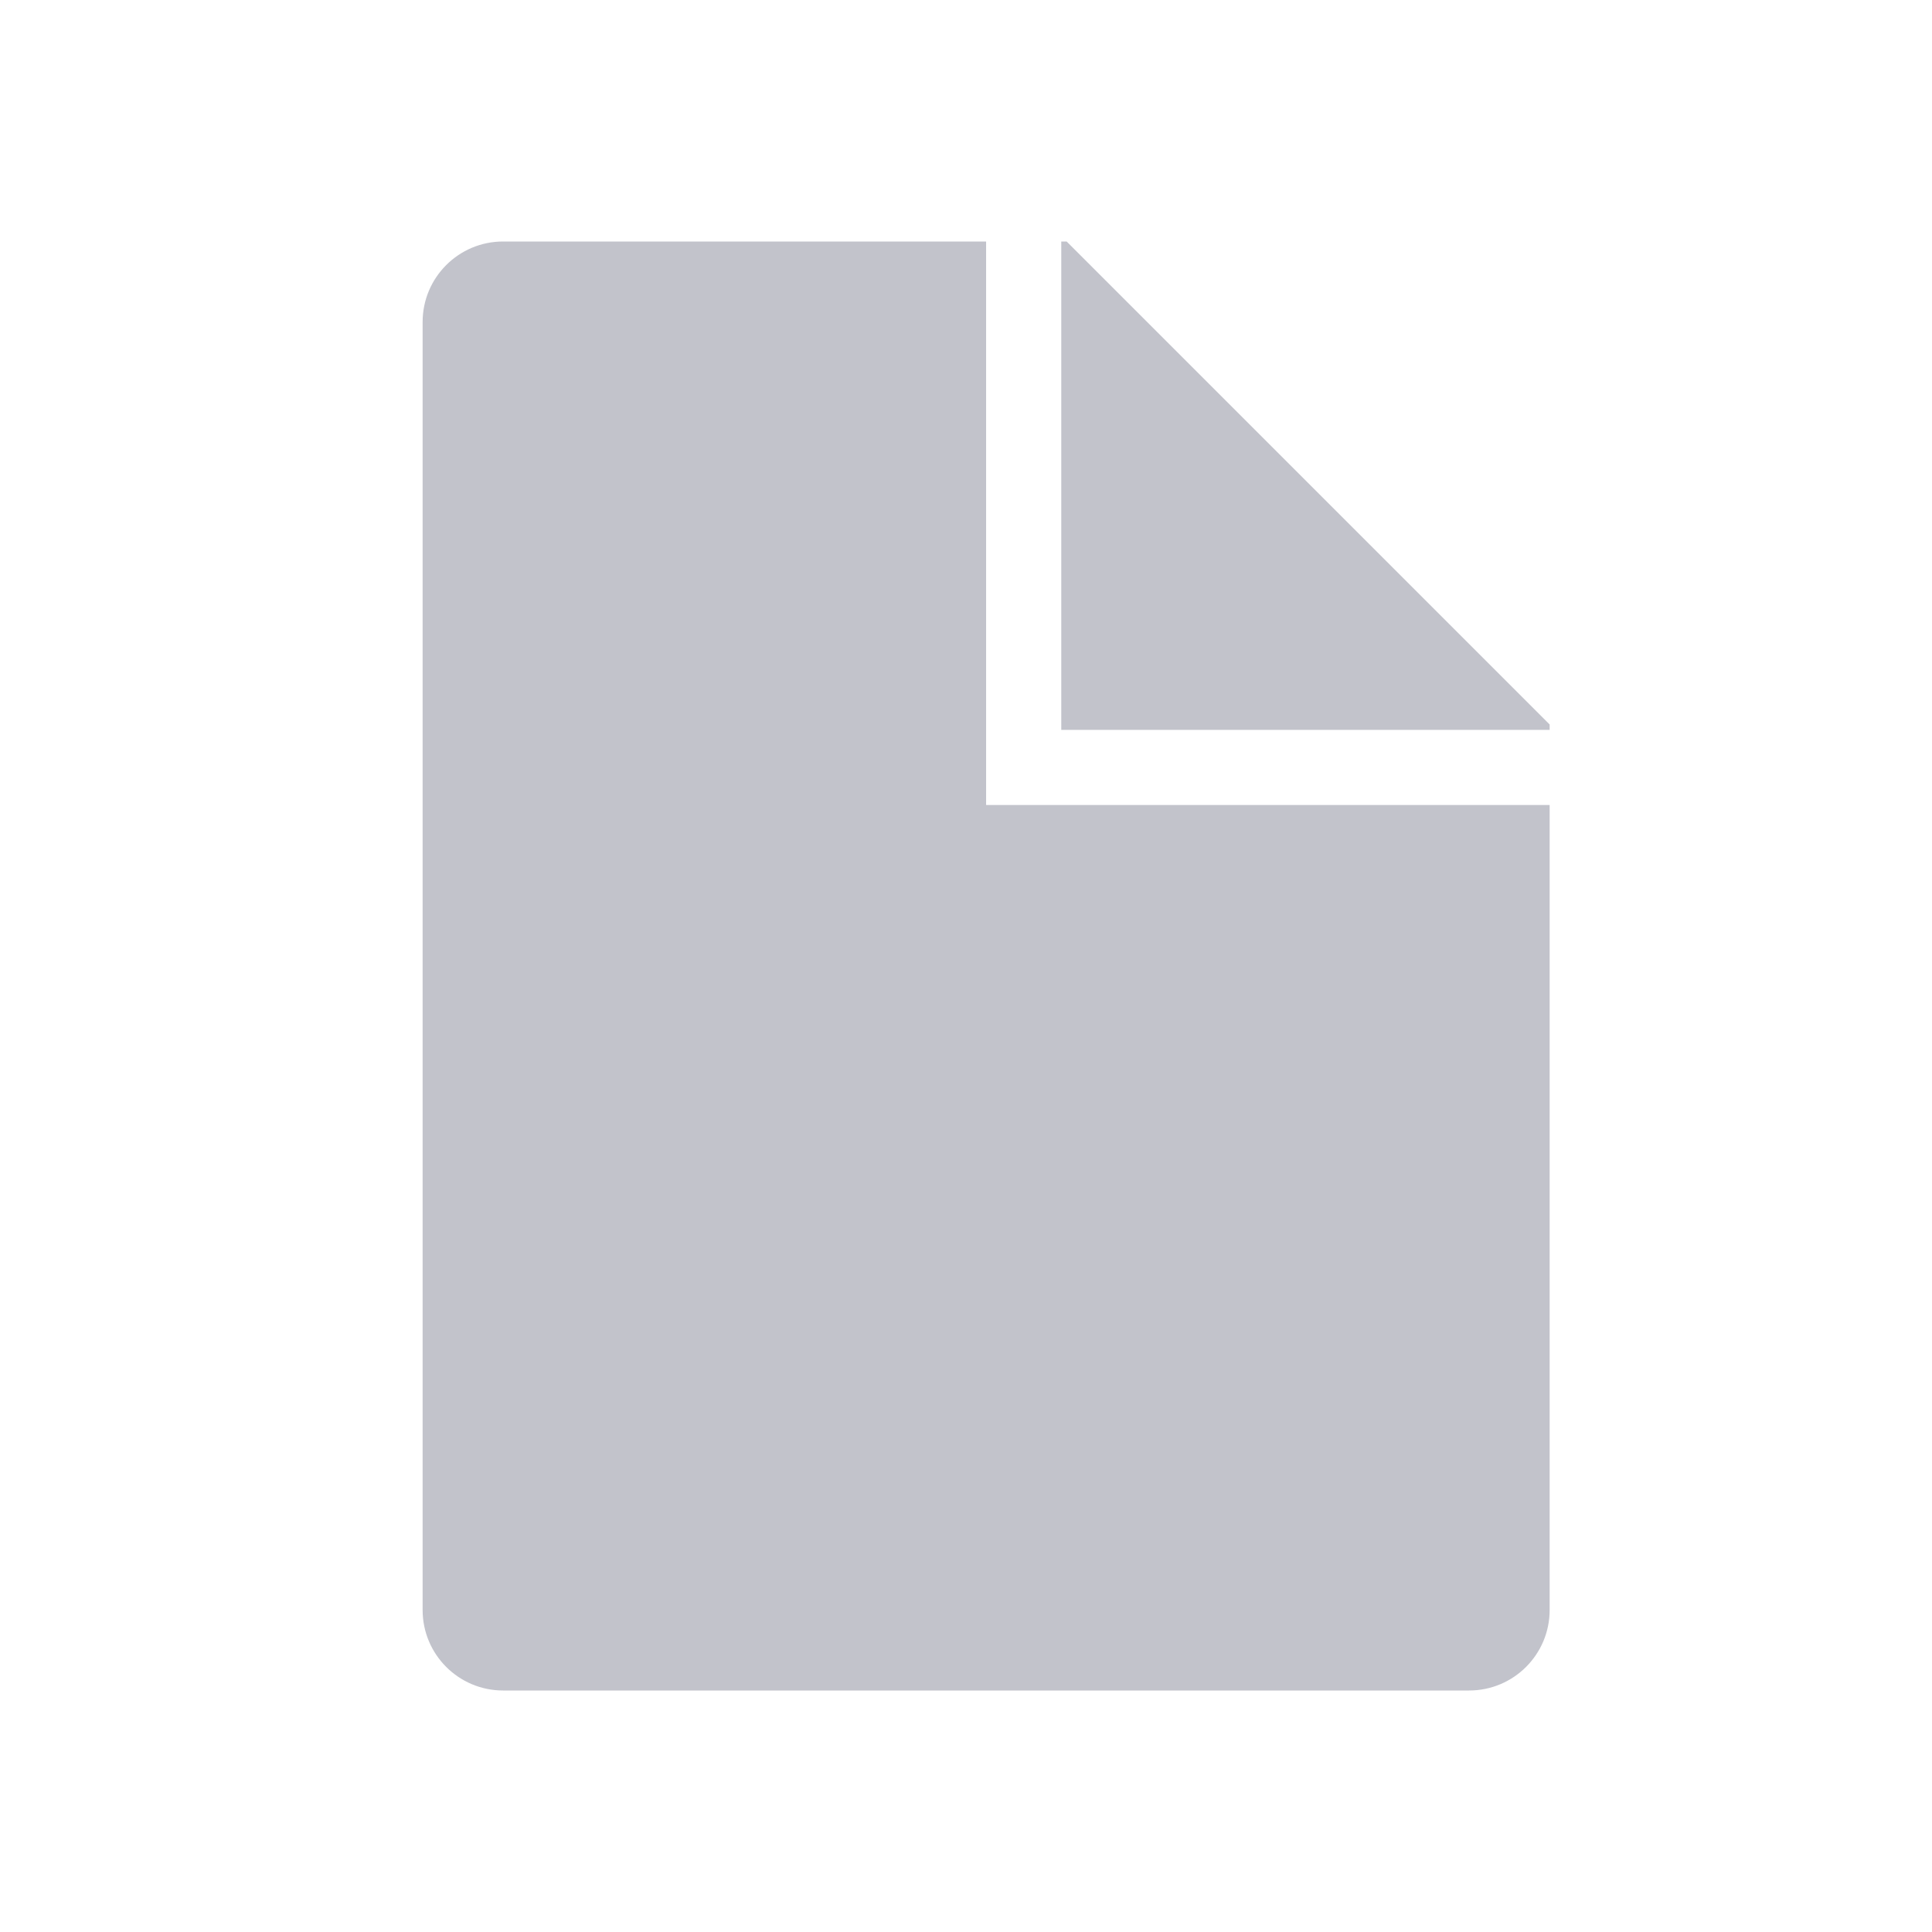 <svg width="32" height="32" viewBox="0 0 32 32" fill="none" xmlns="http://www.w3.org/2000/svg">
<path fill-rule="evenodd" clip-rule="evenodd" d="M17.667 4L25.667 12V12.089H17.578V4H17.667ZM16.333 13.333H25.667V26.667C25.667 27.403 25.07 28 24.333 28H8.333C7.597 28 7 27.403 7 26.667V5.333C7 4.597 7.597 4 8.333 4H16.333V13.333Z" fill="#C2C3CB"/>
</svg>
